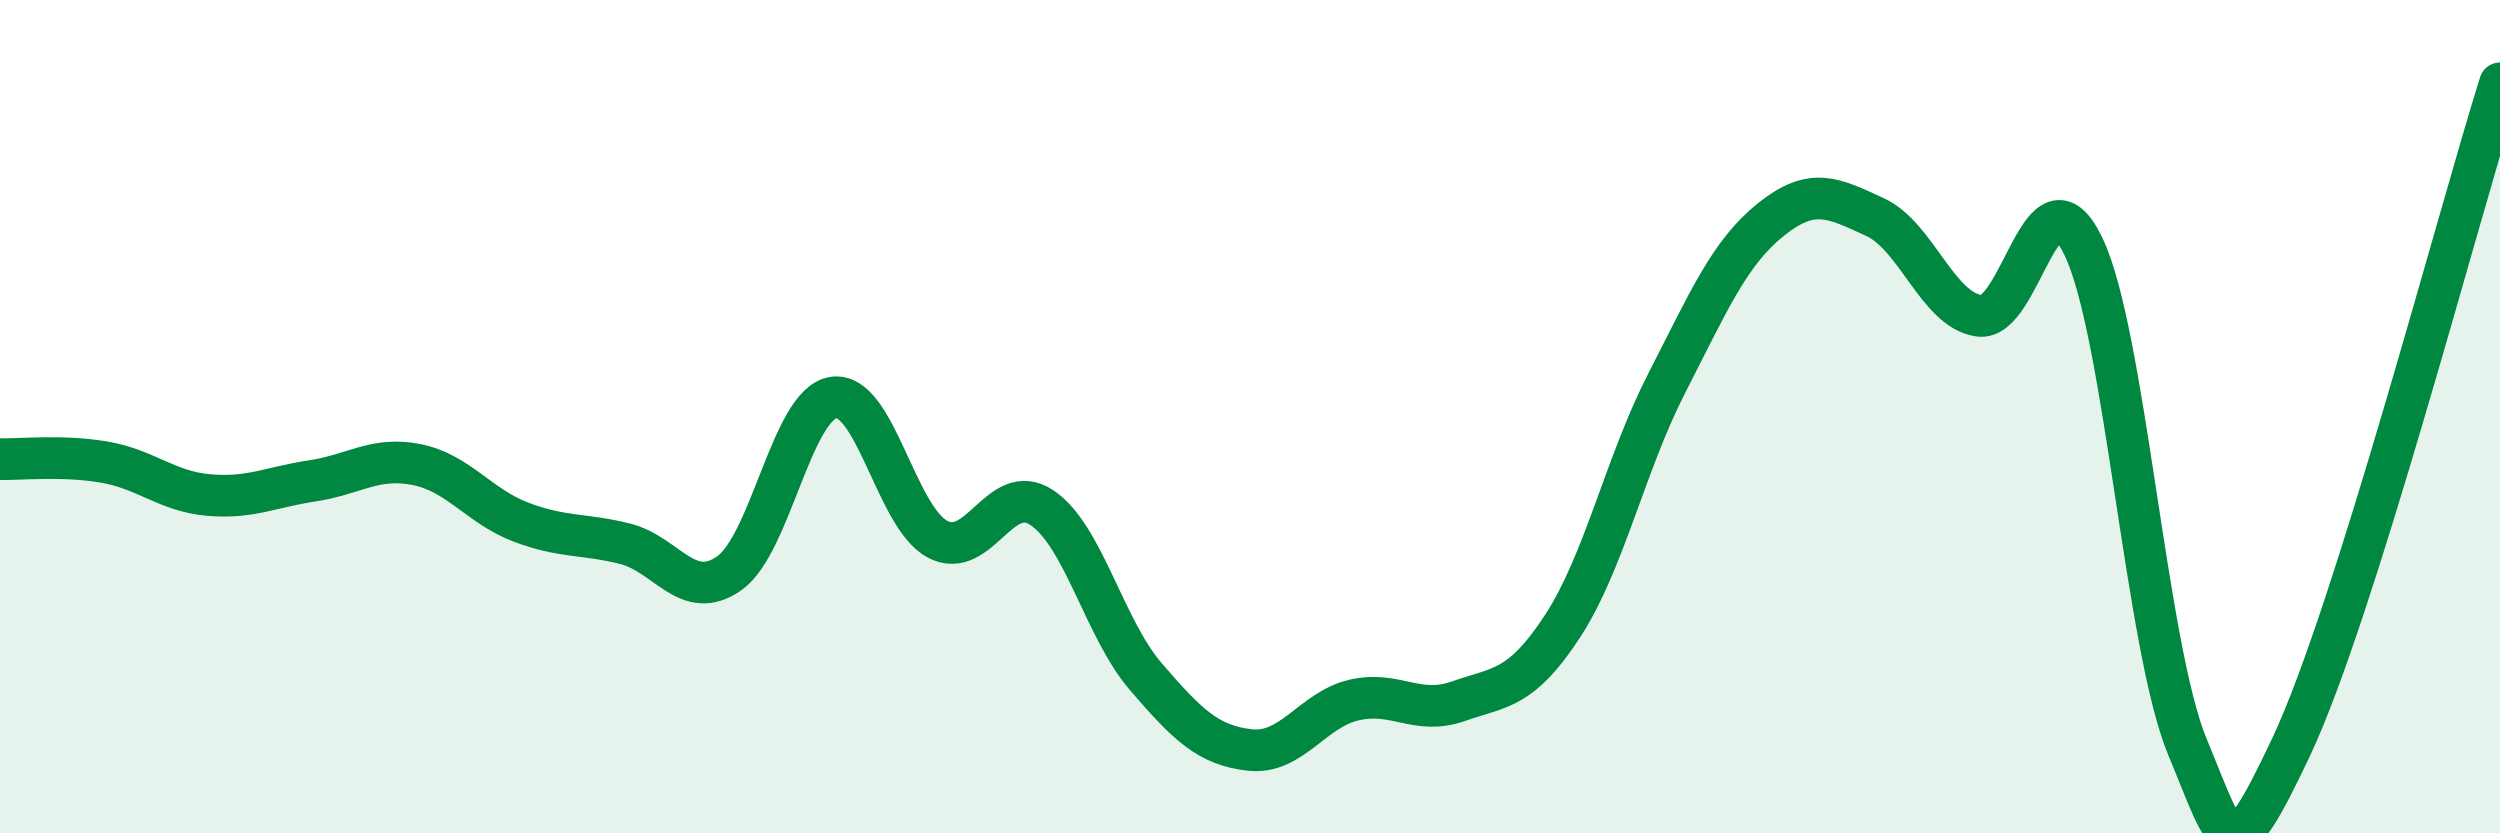 
    <svg width="60" height="20" viewBox="0 0 60 20" xmlns="http://www.w3.org/2000/svg">
      <path
        d="M 0,11.02 C 0.5,11.03 1.5,10.92 2.5,11.09 C 3.5,11.26 4,11.79 5,11.88 C 6,11.97 6.5,11.69 7.5,11.54 C 8.5,11.39 9,10.95 10,11.15 C 11,11.35 11.5,12.15 12.5,12.53 C 13.5,12.91 14,12.8 15,13.05 C 16,13.3 16.5,14.46 17.5,13.76 C 18.5,13.06 19,9.7 20,9.54 C 21,9.38 21.5,12.41 22.5,12.94 C 23.5,13.47 24,11.52 25,12.18 C 26,12.84 26.5,15.08 27.5,16.24 C 28.5,17.4 29,17.89 30,18 C 31,18.11 31.5,17.03 32.5,16.8 C 33.5,16.57 34,17.18 35,16.83 C 36,16.48 36.5,16.56 37.5,15.03 C 38.5,13.5 39,11.15 40,9.2 C 41,7.25 41.5,6.07 42.5,5.27 C 43.5,4.47 44,4.75 45,5.21 C 46,5.67 46.5,7.44 47.5,7.58 C 48.5,7.72 49,3.84 50,5.91 C 51,7.98 51.5,15.53 52.5,17.93 C 53.5,20.33 53.5,21.09 55,17.9 C 56.5,14.71 59,5.18 60,2L60 20L0 20Z"
        fill="#008740"
        opacity="0.1"
        stroke-linecap="round"
        stroke-linejoin="round"
      />
      <path
        d="M 0,11.02 C 0.5,11.03 1.5,10.92 2.5,11.09 C 3.5,11.26 4,11.79 5,11.88 C 6,11.97 6.5,11.69 7.5,11.54 C 8.5,11.39 9,10.95 10,11.15 C 11,11.35 11.5,12.15 12.5,12.53 C 13.5,12.91 14,12.8 15,13.05 C 16,13.3 16.5,14.46 17.5,13.76 C 18.5,13.06 19,9.7 20,9.54 C 21,9.38 21.5,12.41 22.5,12.94 C 23.5,13.47 24,11.52 25,12.18 C 26,12.84 26.5,15.08 27.5,16.24 C 28.5,17.4 29,17.89 30,18 C 31,18.11 31.5,17.03 32.5,16.8 C 33.5,16.57 34,17.18 35,16.83 C 36,16.48 36.5,16.56 37.5,15.03 C 38.5,13.5 39,11.15 40,9.2 C 41,7.25 41.5,6.07 42.5,5.27 C 43.5,4.47 44,4.75 45,5.21 C 46,5.67 46.5,7.44 47.5,7.58 C 48.5,7.72 49,3.84 50,5.91 C 51,7.98 51.5,15.53 52.5,17.93 C 53.5,20.33 53.5,21.09 55,17.9 C 56.5,14.71 59,5.18 60,2"
        stroke="#008740"
        stroke-width="1"
        fill="none"
        stroke-linecap="round"
        stroke-linejoin="round"
      />
    </svg>
  